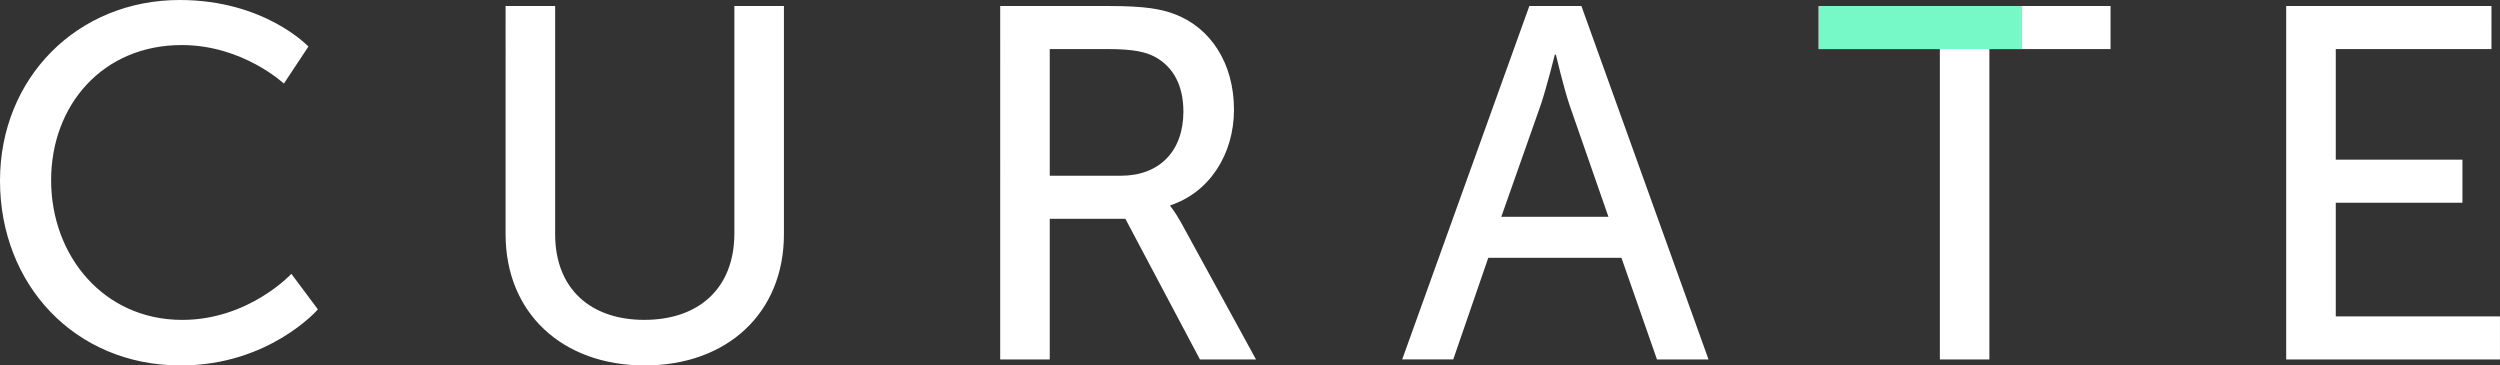 <?xml version="1.0" encoding="utf-8"?>
<!-- Generator: Adobe Illustrator 26.4.1, SVG Export Plug-In . SVG Version: 6.00 Build 0)  -->
<svg version="1.1" id="Layer_1" xmlns="http://www.w3.org/2000/svg" xmlns:xlink="http://www.w3.org/1999/xlink" x="0px" y="0px"
	 viewBox="0 0 801.19 117.11" style="enable-background:new 0 0 801.19 117.11;" xml:space="preserve">
<rect x="0" y="0" width="801.19" height="117.11" fill="#333333" stroke="none"/>
<style type="text/css">
	.st0{fill:#1F2527;}
	.st1{fill:#77F8C7;}
	.st2{fill:#FFFFFF;}
	.st3{fill:#231F20;}
</style>
<path class="st2" d="M732.68,115.19h68.5v-13.8h-52.62V64.97h40.59v-13.8h-40.59V15.72h49.89V1.92h-65.78V115.19z M621.67,115.19
	h15.88V15.72h38.83V1.92h-93.53v13.8h38.83V115.19z M498.62,17.49c0,0,2.41,10.27,4.33,16.04l12.51,35.94h-34.33l12.67-35.94
	c1.93-5.78,4.49-16.04,4.49-16.04H498.62z M531.02,115.19h16.52L506.8,1.92h-16.68l-40.75,113.26h16.36l11.23-32.57h42.67
	L531.02,115.19z M336.42,56.31V15.72h18.29c8.82,0,12.51,0.96,15.56,2.57c5.78,3.21,8.98,9.14,8.98,17.49
	c0,12.67-7.7,20.54-20.05,20.54H336.42z M320.54,115.19h15.88V70.11h24.23l23.9,45.08h17.97l-24.07-43.96
	c-2.09-3.69-3.37-5.13-3.37-5.13v-0.32c12.35-4.01,20.38-16.2,20.38-30.64c0-14.92-7.54-26.31-19.09-30.64
	c-4.33-1.6-9.3-2.57-21.18-2.57h-34.65V115.19z M162.03,75.08c0,25.19,18.13,42.03,44.6,42.03c26.47,0,44.6-16.85,44.6-42.03V1.92
	h-15.88v72.84c0,17.65-11.39,27.75-28.88,27.75c-17.33,0-28.56-10.11-28.56-27.43V1.92h-15.88V75.08z M0,57.92
	c0,33.21,23.9,59.2,57.92,59.2c28.4,0,43.96-17.97,43.96-17.97l-8.5-11.39c0,0-13.64,14.76-34.97,14.76
	c-25.19,0-42.03-20.53-42.03-44.76c0-24.06,16.52-43.32,41.87-43.32c19.57,0,32.73,12.35,32.73,12.35l7.86-11.87
	C98.83,14.92,84.87,0,57.6,0C24.71,0,0,25.03,0,57.92"/>
<polyline class="st1" points="637.8,15.72 648.03,15.72 648.03,1.93 582.84,1.93 582.84,15.72 621.92,15.72 "/>
</svg>
